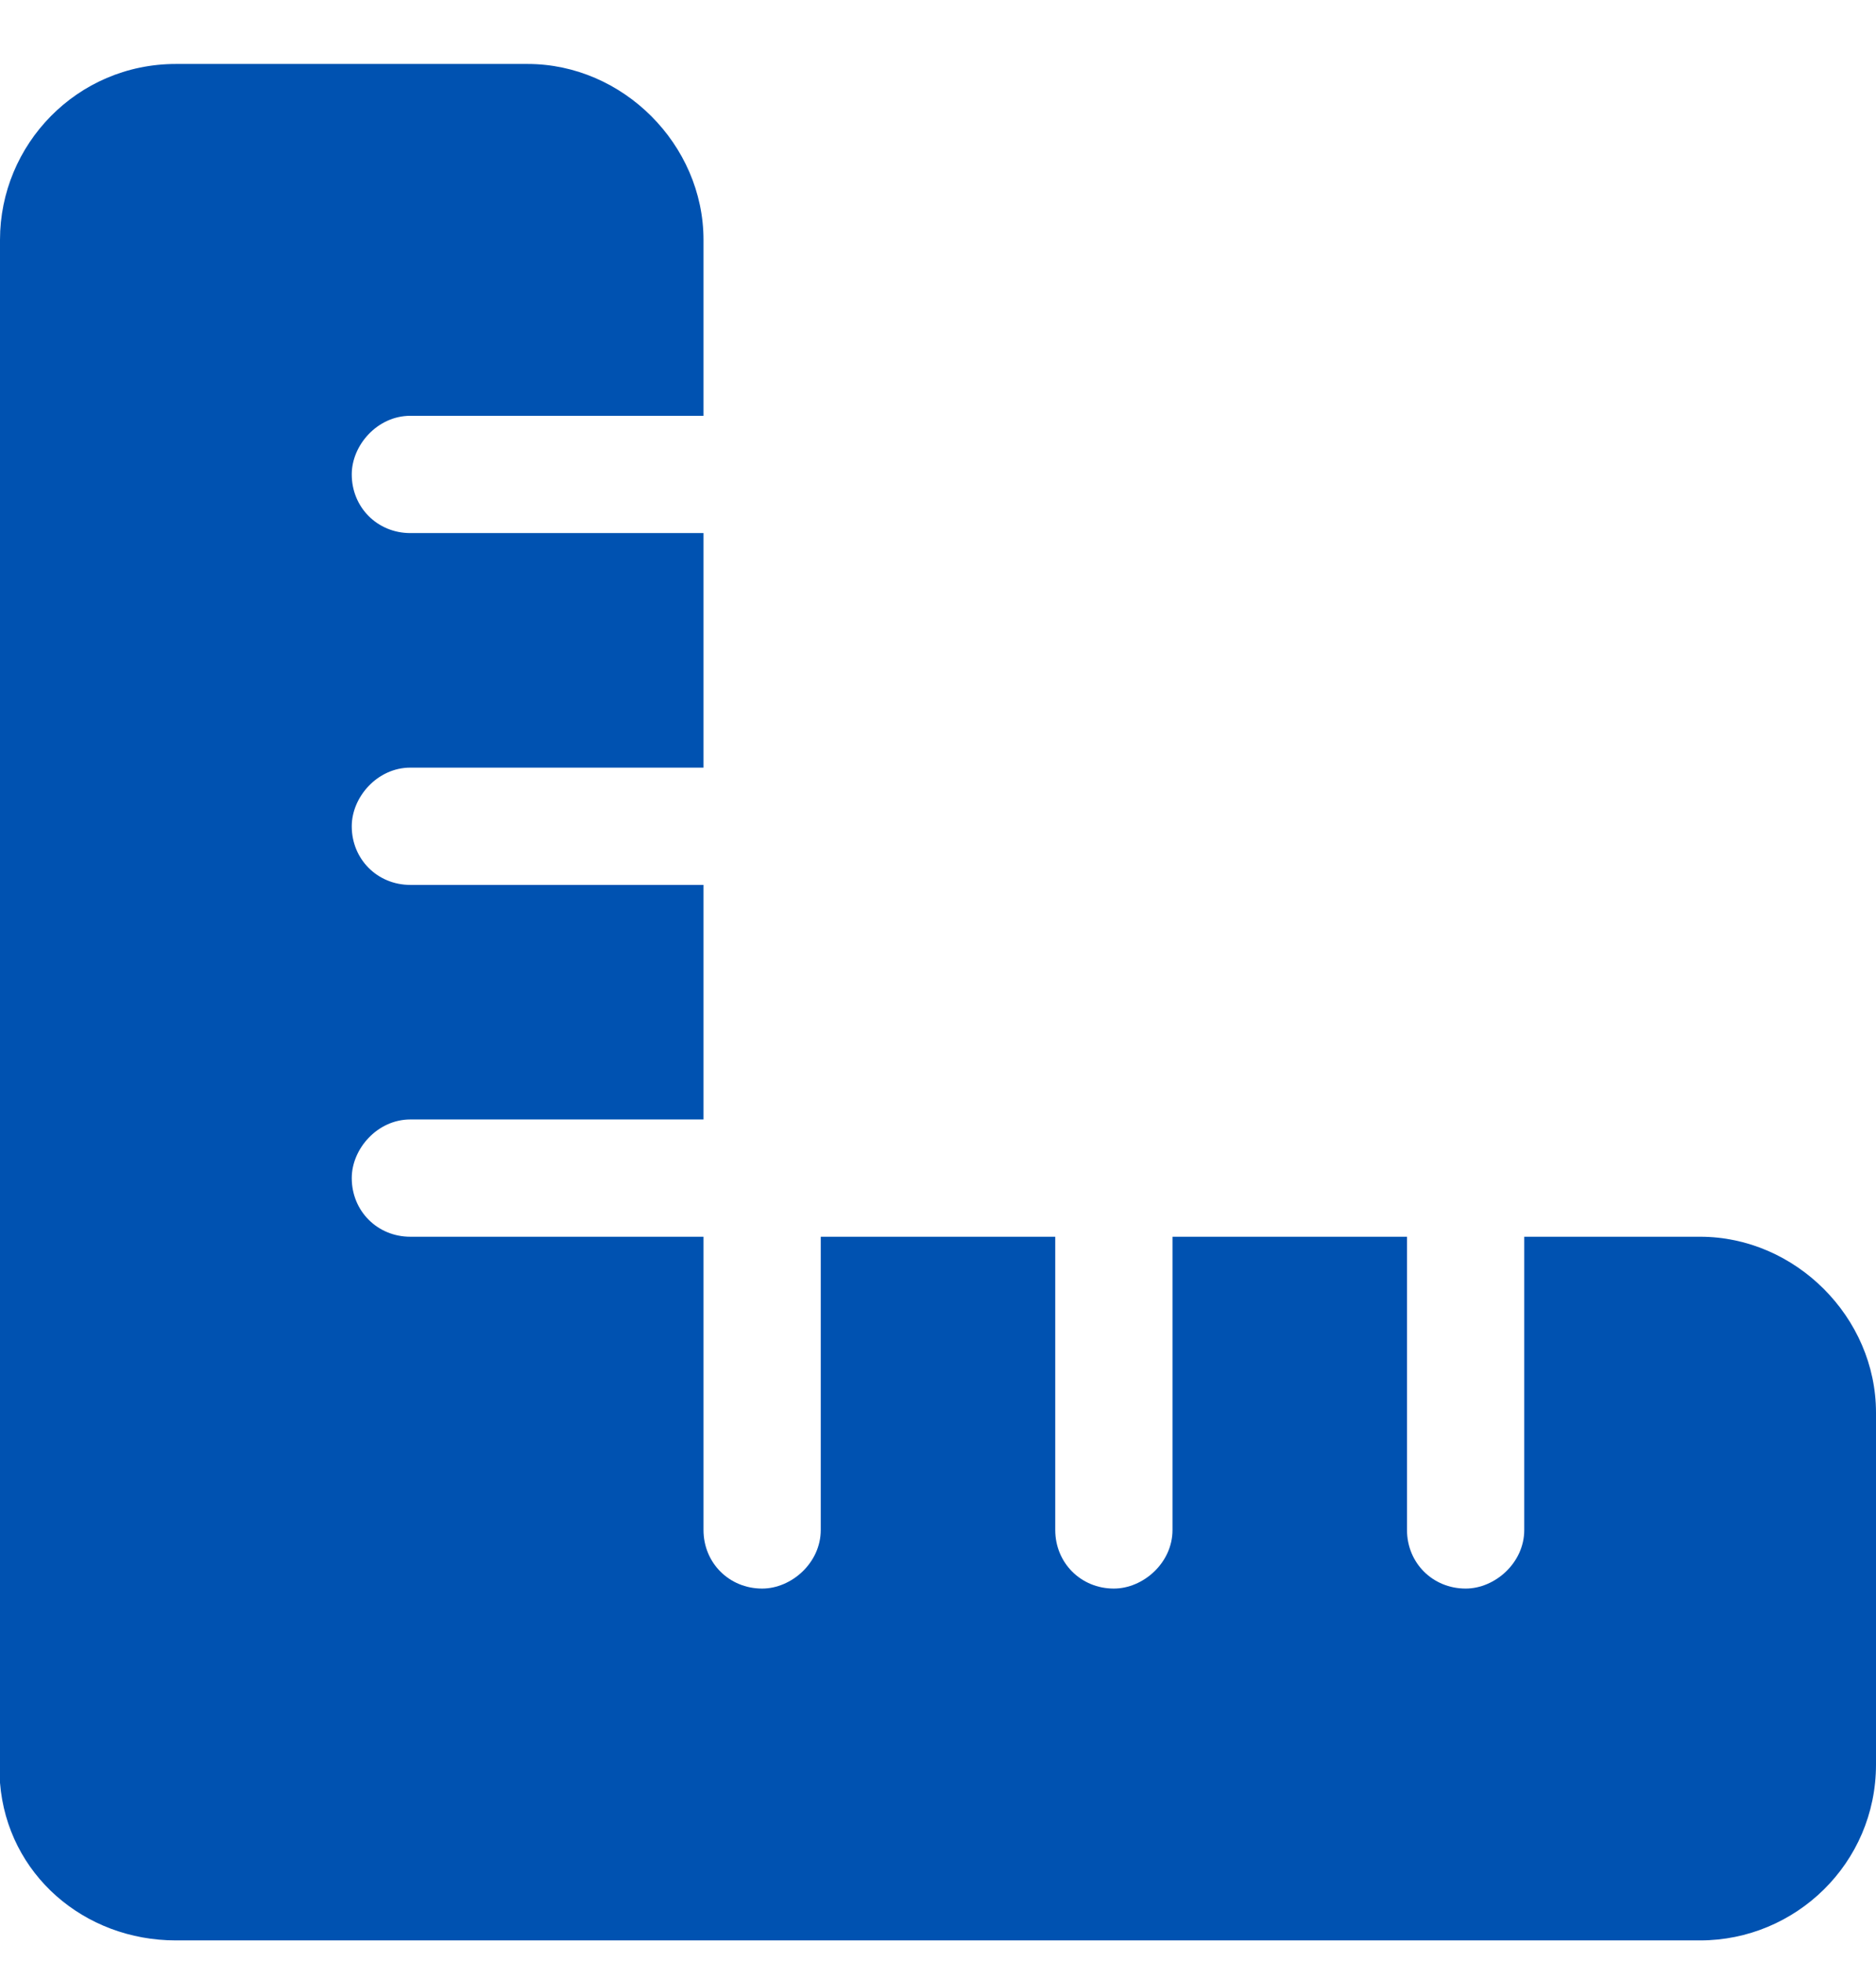 <?xml version="1.0" encoding="UTF-8"?>
<svg xmlns="http://www.w3.org/2000/svg" width="22" height="23" viewBox="0 0 22 23" fill="none">
  <path d="M0 20.688V2.812C0 1.695 0.902 0.75 2.062 0.75H6.188C7.305 0.75 8.25 1.695 8.25 2.812V4.875H4.812C4.426 4.875 4.125 5.219 4.125 5.562C4.125 5.949 4.426 6.25 4.812 6.25H8.25V9H4.812C4.426 9 4.125 9.344 4.125 9.688C4.125 10.074 4.426 10.375 4.812 10.375H8.25V13.125H4.812C4.426 13.125 4.125 13.469 4.125 13.812C4.125 14.199 4.426 14.5 4.812 14.5H8.25V17.938C8.25 18.324 8.551 18.625 8.938 18.625C9.281 18.625 9.625 18.324 9.625 17.938V14.5H12.375V17.938C12.375 18.324 12.676 18.625 13.062 18.625C13.406 18.625 13.75 18.324 13.75 17.938V14.5H16.5V17.938C16.5 18.324 16.801 18.625 17.188 18.625C17.531 18.625 17.875 18.324 17.875 17.938V14.5H19.938C21.055 14.5 22 15.445 22 16.562V20.688C22 21.848 21.055 22.75 19.938 22.75H2.062C0.988 22.75 0.086 21.977 0 20.902C0 20.859 0 20.773 0 20.688Z" fill="#0052B1"></path>
</svg>
